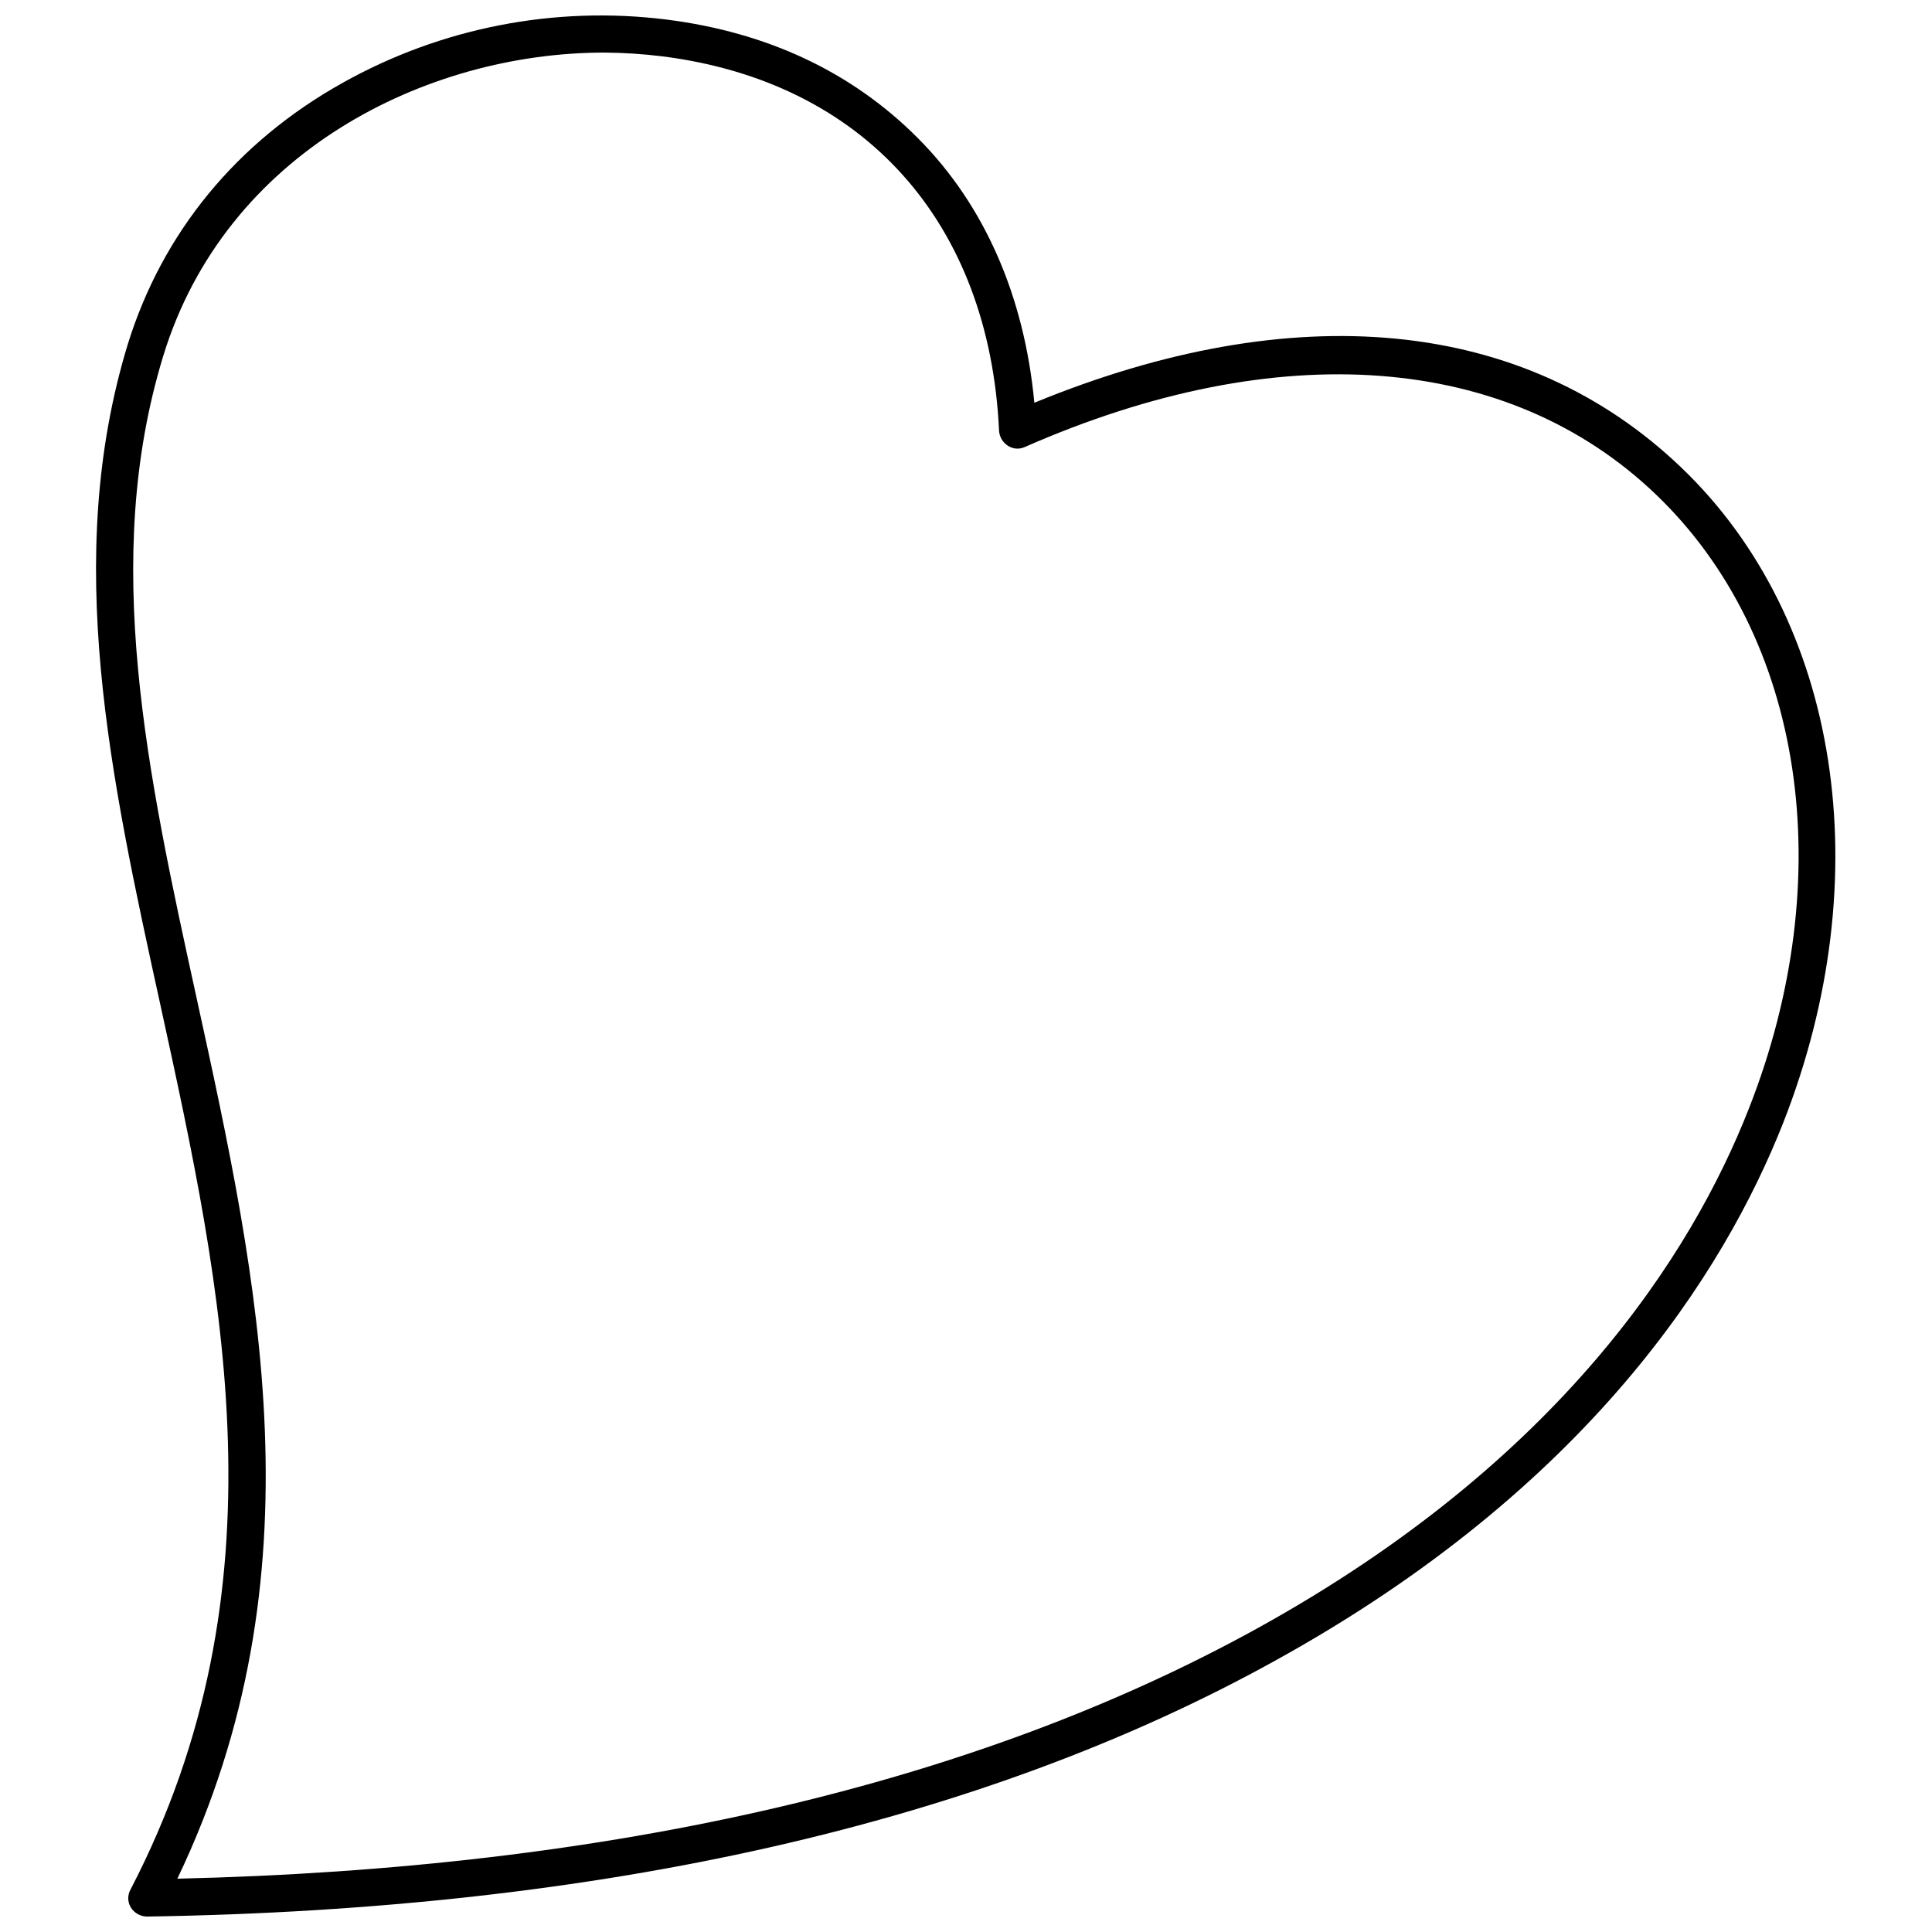 <?xml version="1.0" encoding="UTF-8"?>
<!-- The Best Svg Icon site in the world: iconSvg.co, Visit us! https://iconsvg.co -->
<svg width="800px" height="800px" version="1.1" viewBox="144 144 512 512" xmlns="http://www.w3.org/2000/svg">
 <defs>
  <clipPath id="a">
   <path d="m169 148.09h462v503.81h-462z"/>
  </clipPath>
 </defs>
 <g clip-path="url(#a)">
  <path d="m418.11 250.73c-2.656-28.242-13.188-52.348-30.801-70.062-17.613-17.711-40.148-28.141-66.715-31.488-29.621-3.703-59.652 2.16-85.707 16.727-28.242 15.742-47.922 39.852-57.07 69.469-17.219 56.582-4.625 114.24 8.758 175.25 16.527 75.676 33.652 153.9-7.973 234.1-0.852 1.504-0.812 3.356 0.098 4.824 0.926 1.445 2.516 2.332 4.231 2.359h0.098c120.44-1.871 221.11-24.699 299.04-67.895 82.852-45.758 118.87-102.83 134.51-142.48 25.586-65.141 15.055-133.23-26.863-173.48-41.914-40.246-103.12-45.461-171.61-17.316zm189.32 187.16c-15.055 38.277-49.789 93.184-130.09 137.56-74.785 41.328-171.12 63.762-286.34 66.422 38.574-80.688 21.551-158.23 5.117-233.31-13.086-59.727-25.387-116.21-8.855-170.23 16.531-54.023 69.668-80.395 116.9-80.395 5.098 0.031 10.191 0.359 15.254 0.984 53.43 6.691 86.789 43.887 89.348 99.285 0.121 1.613 0.996 3.07 2.359 3.938 1.355 0.883 3.07 0.992 4.527 0.293 67.207-29.52 128.12-24.895 167.28 12.695 39.164 37.59 48.707 101.35 24.5 162.75z"/>
 </g>
</svg>